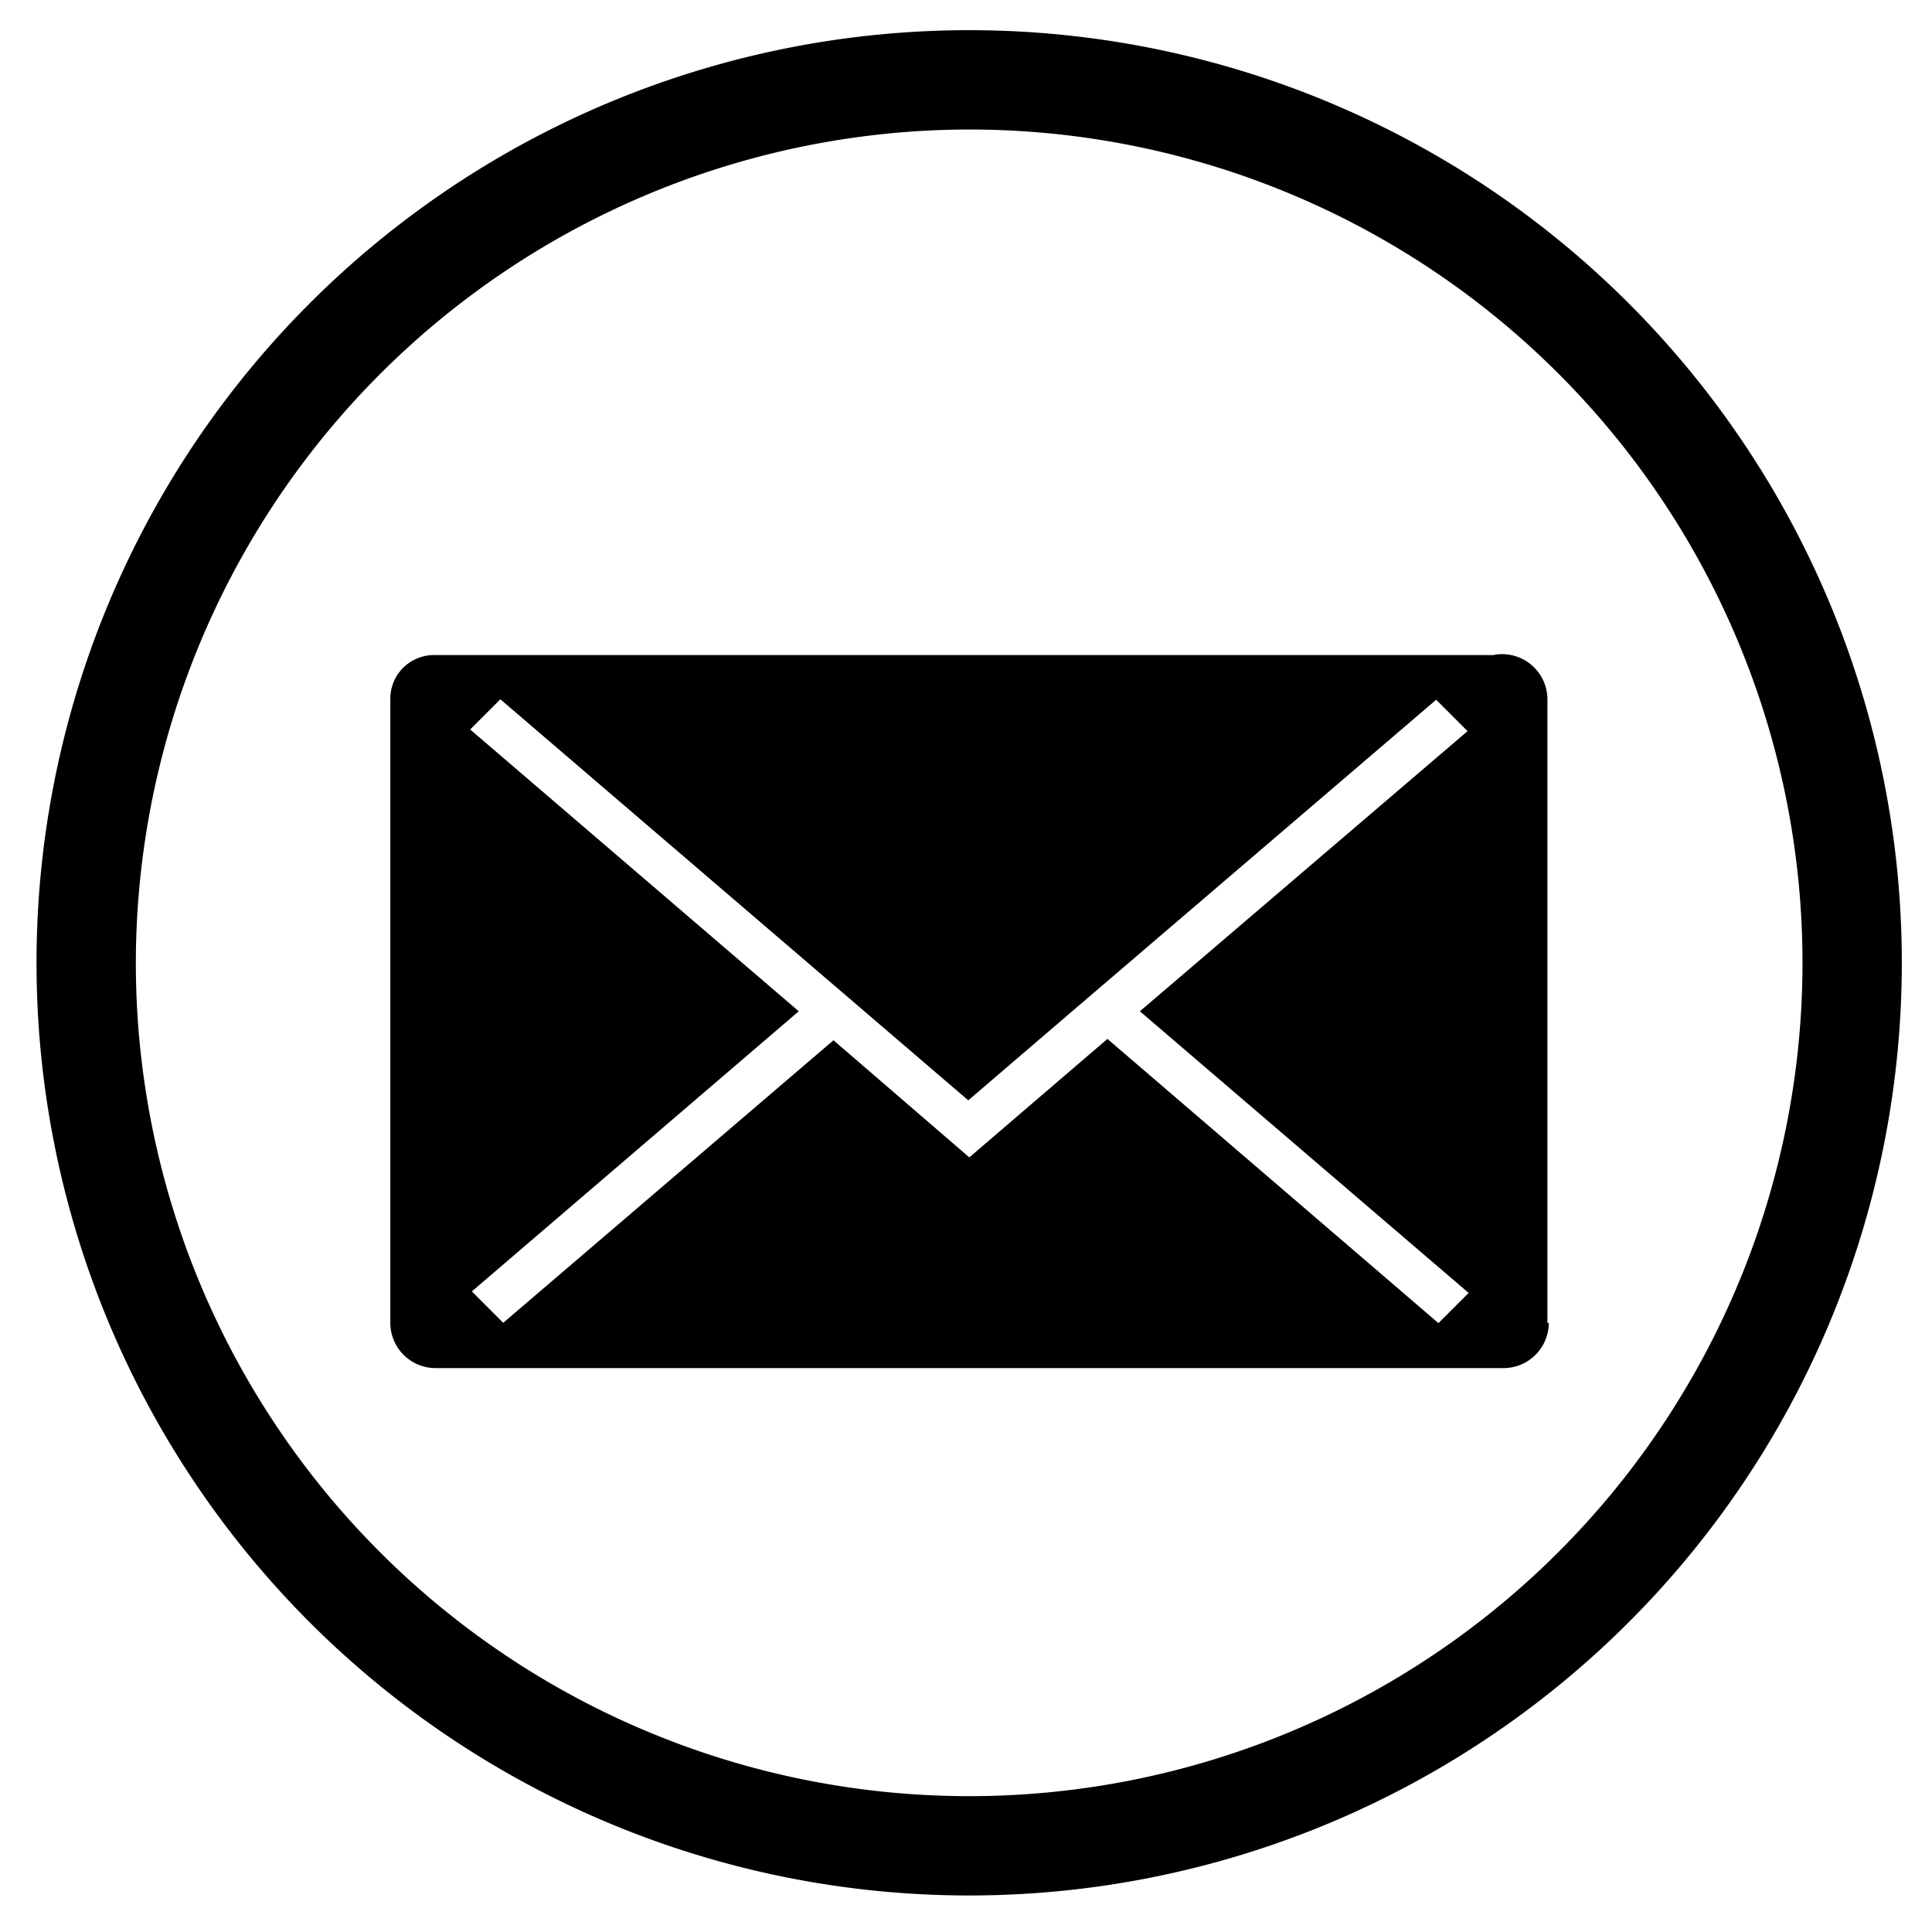 <svg id="Layer_1" data-name="Layer 1" xmlns="http://www.w3.org/2000/svg" viewBox="0 0 128 128"><title>Email</title><path d="M64.21,8.58A55.21,55.21,0,1,1,9,63.79,55.28,55.28,0,0,1,64.21,8.58m0-6.58A61.79,61.79,0,1,0,126,63.79,61.78,61.78,0,0,0,64.21,2Z"/><g id="Livello_106" data-name="Livello 106"><path d="M75.52,67,97.3,85.66l-2,2L73.37,68.83l-9.15,7.85-9-7.76L33.34,87.64l-2.08-2.08L52.92,67,31.15,48.33l2-2,31,26.57,7-6,0,0h0l24-20.54,2.08,2.08Zm27,20.65V46.34a3,3,0,0,0-3-3h-.07a2.39,2.39,0,0,0-.53.06v0H28.74a2.89,2.89,0,0,0-2.88,2.89V87.64a3,3,0,0,0,2.95,3h70.8a3,3,0,0,0,3-3"/></g></svg>